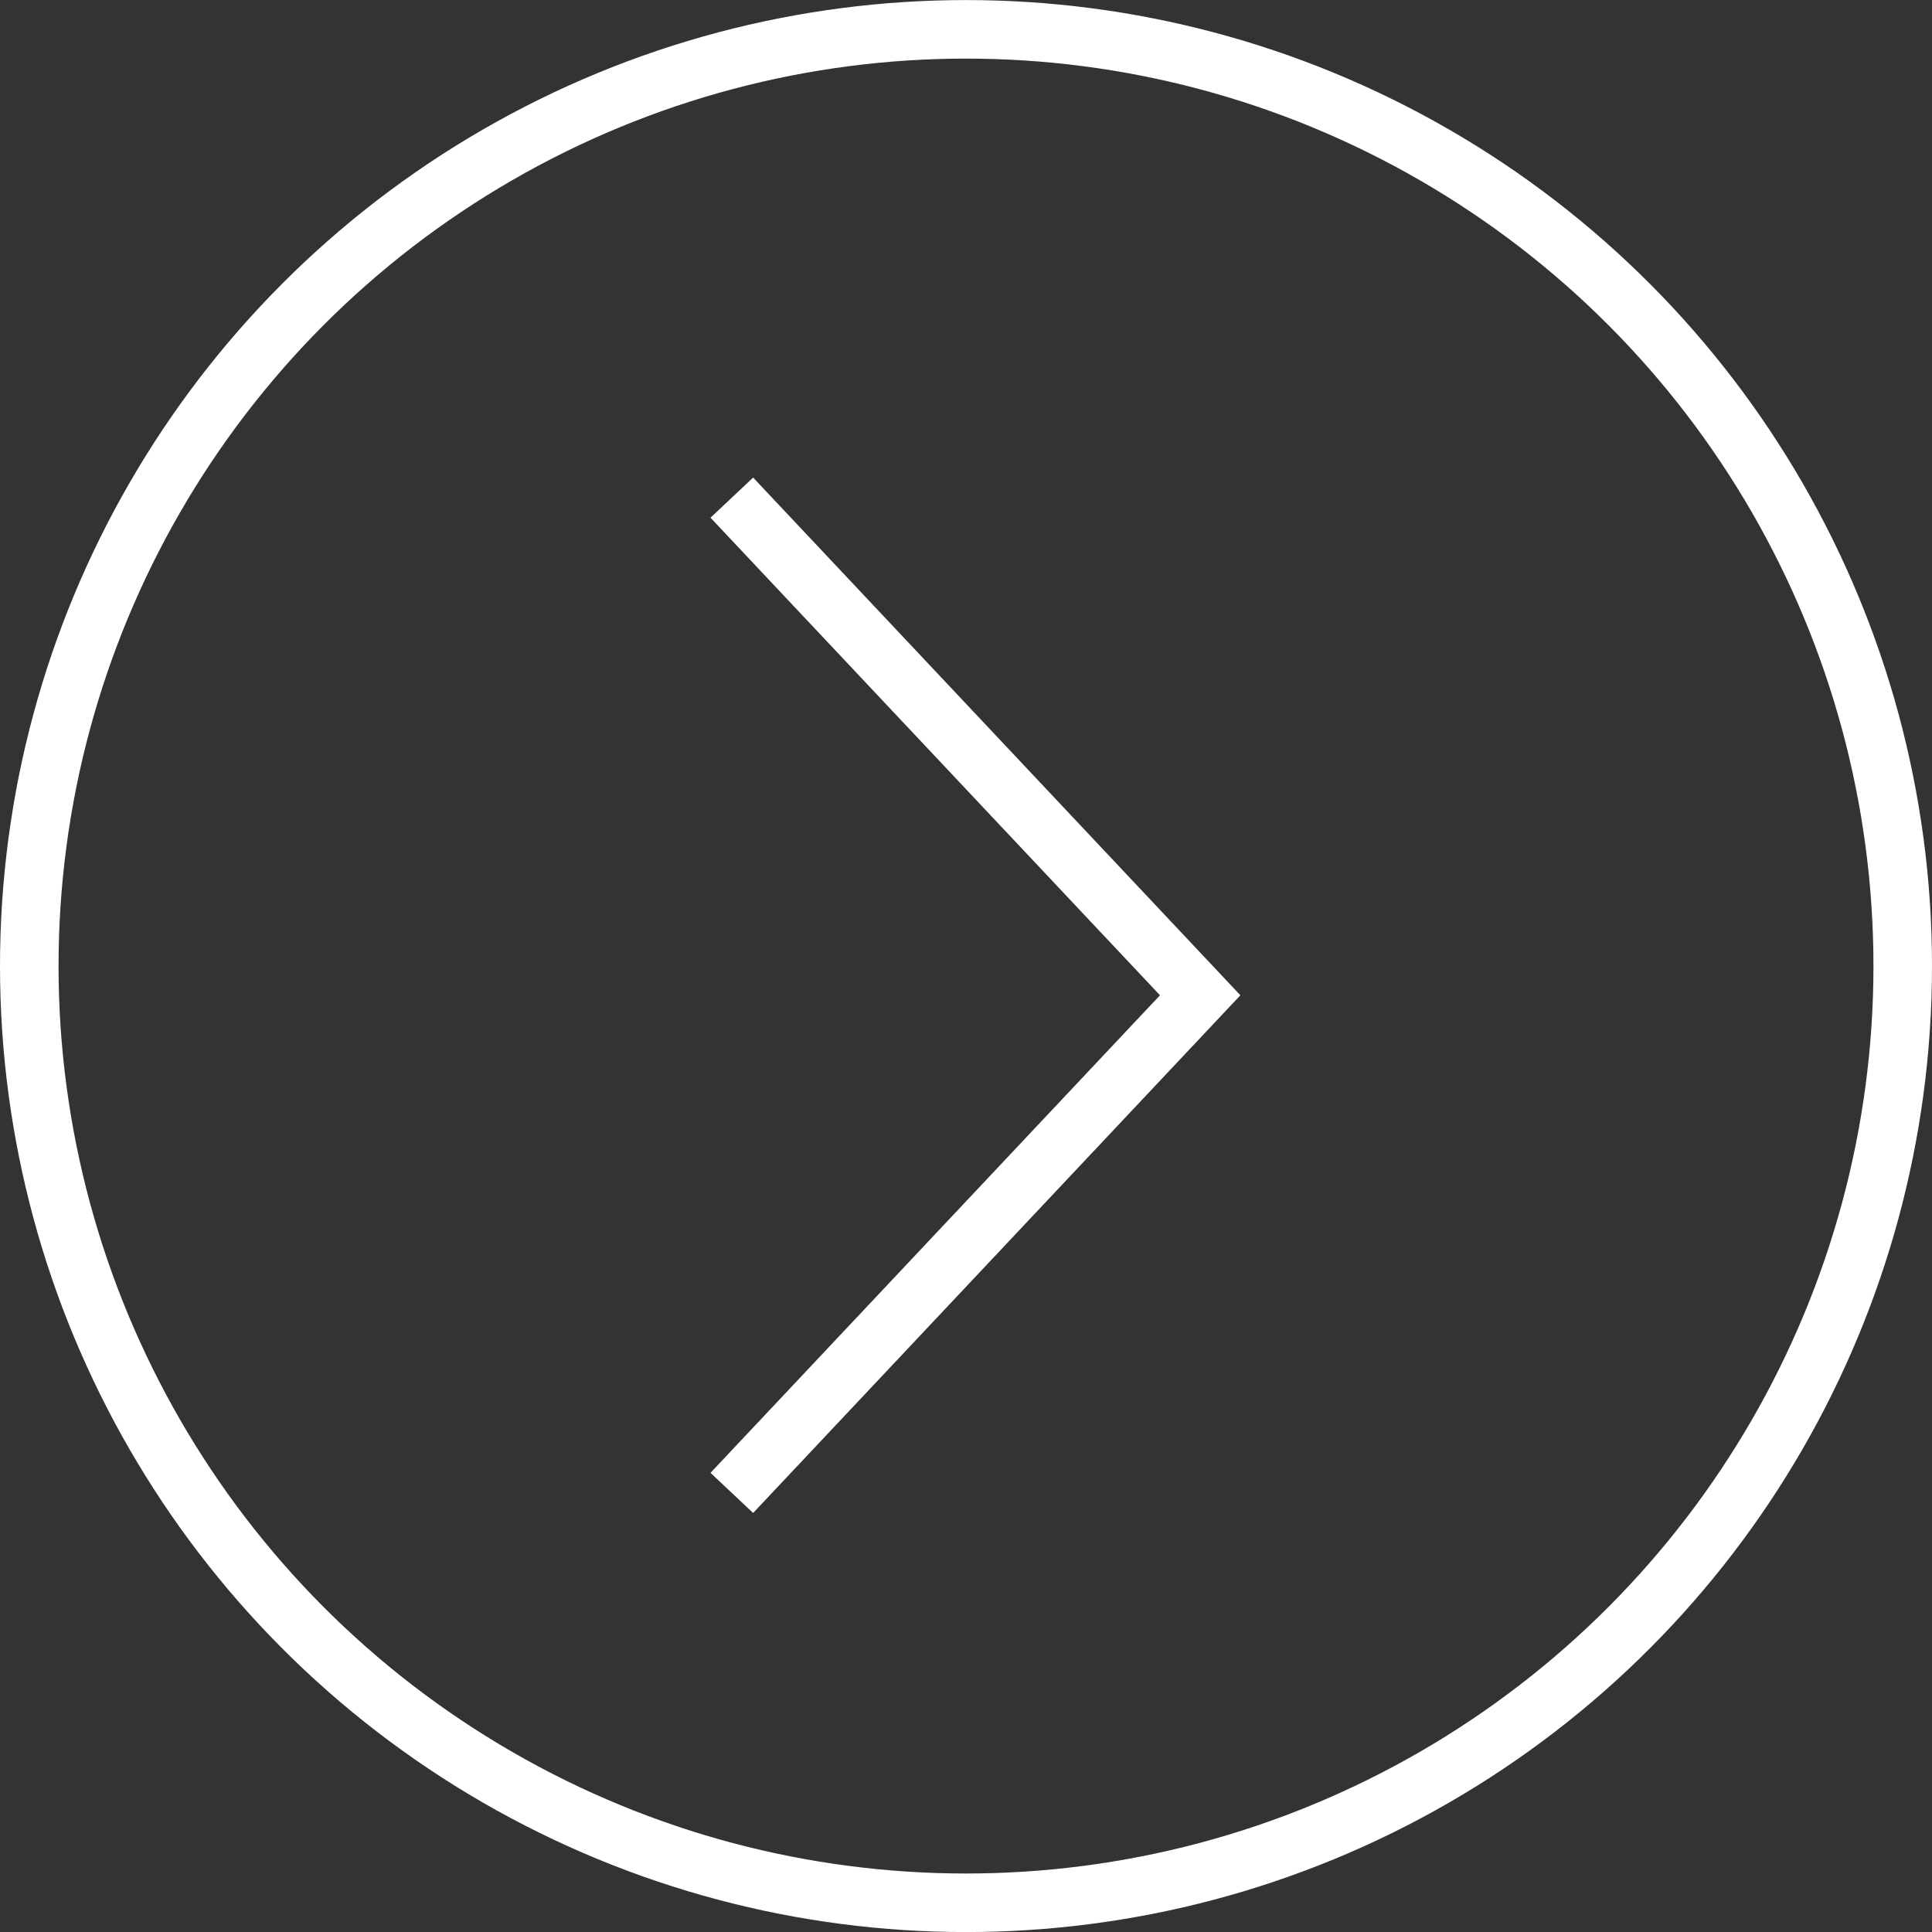 <?xml version="1.0" encoding="UTF-8"?> <svg xmlns="http://www.w3.org/2000/svg" width="33" height="33" viewBox="0 0 33 33" fill="none"><rect x="0" y="0" width="33" height="33" fill="#333333" stroke="none"/> <circle cx="16.5" cy="16.501" r="16" stroke="white"></circle> <path d="M12.5 8.5L20.5 17L12.5 25.5" stroke="white"></path> </svg> 